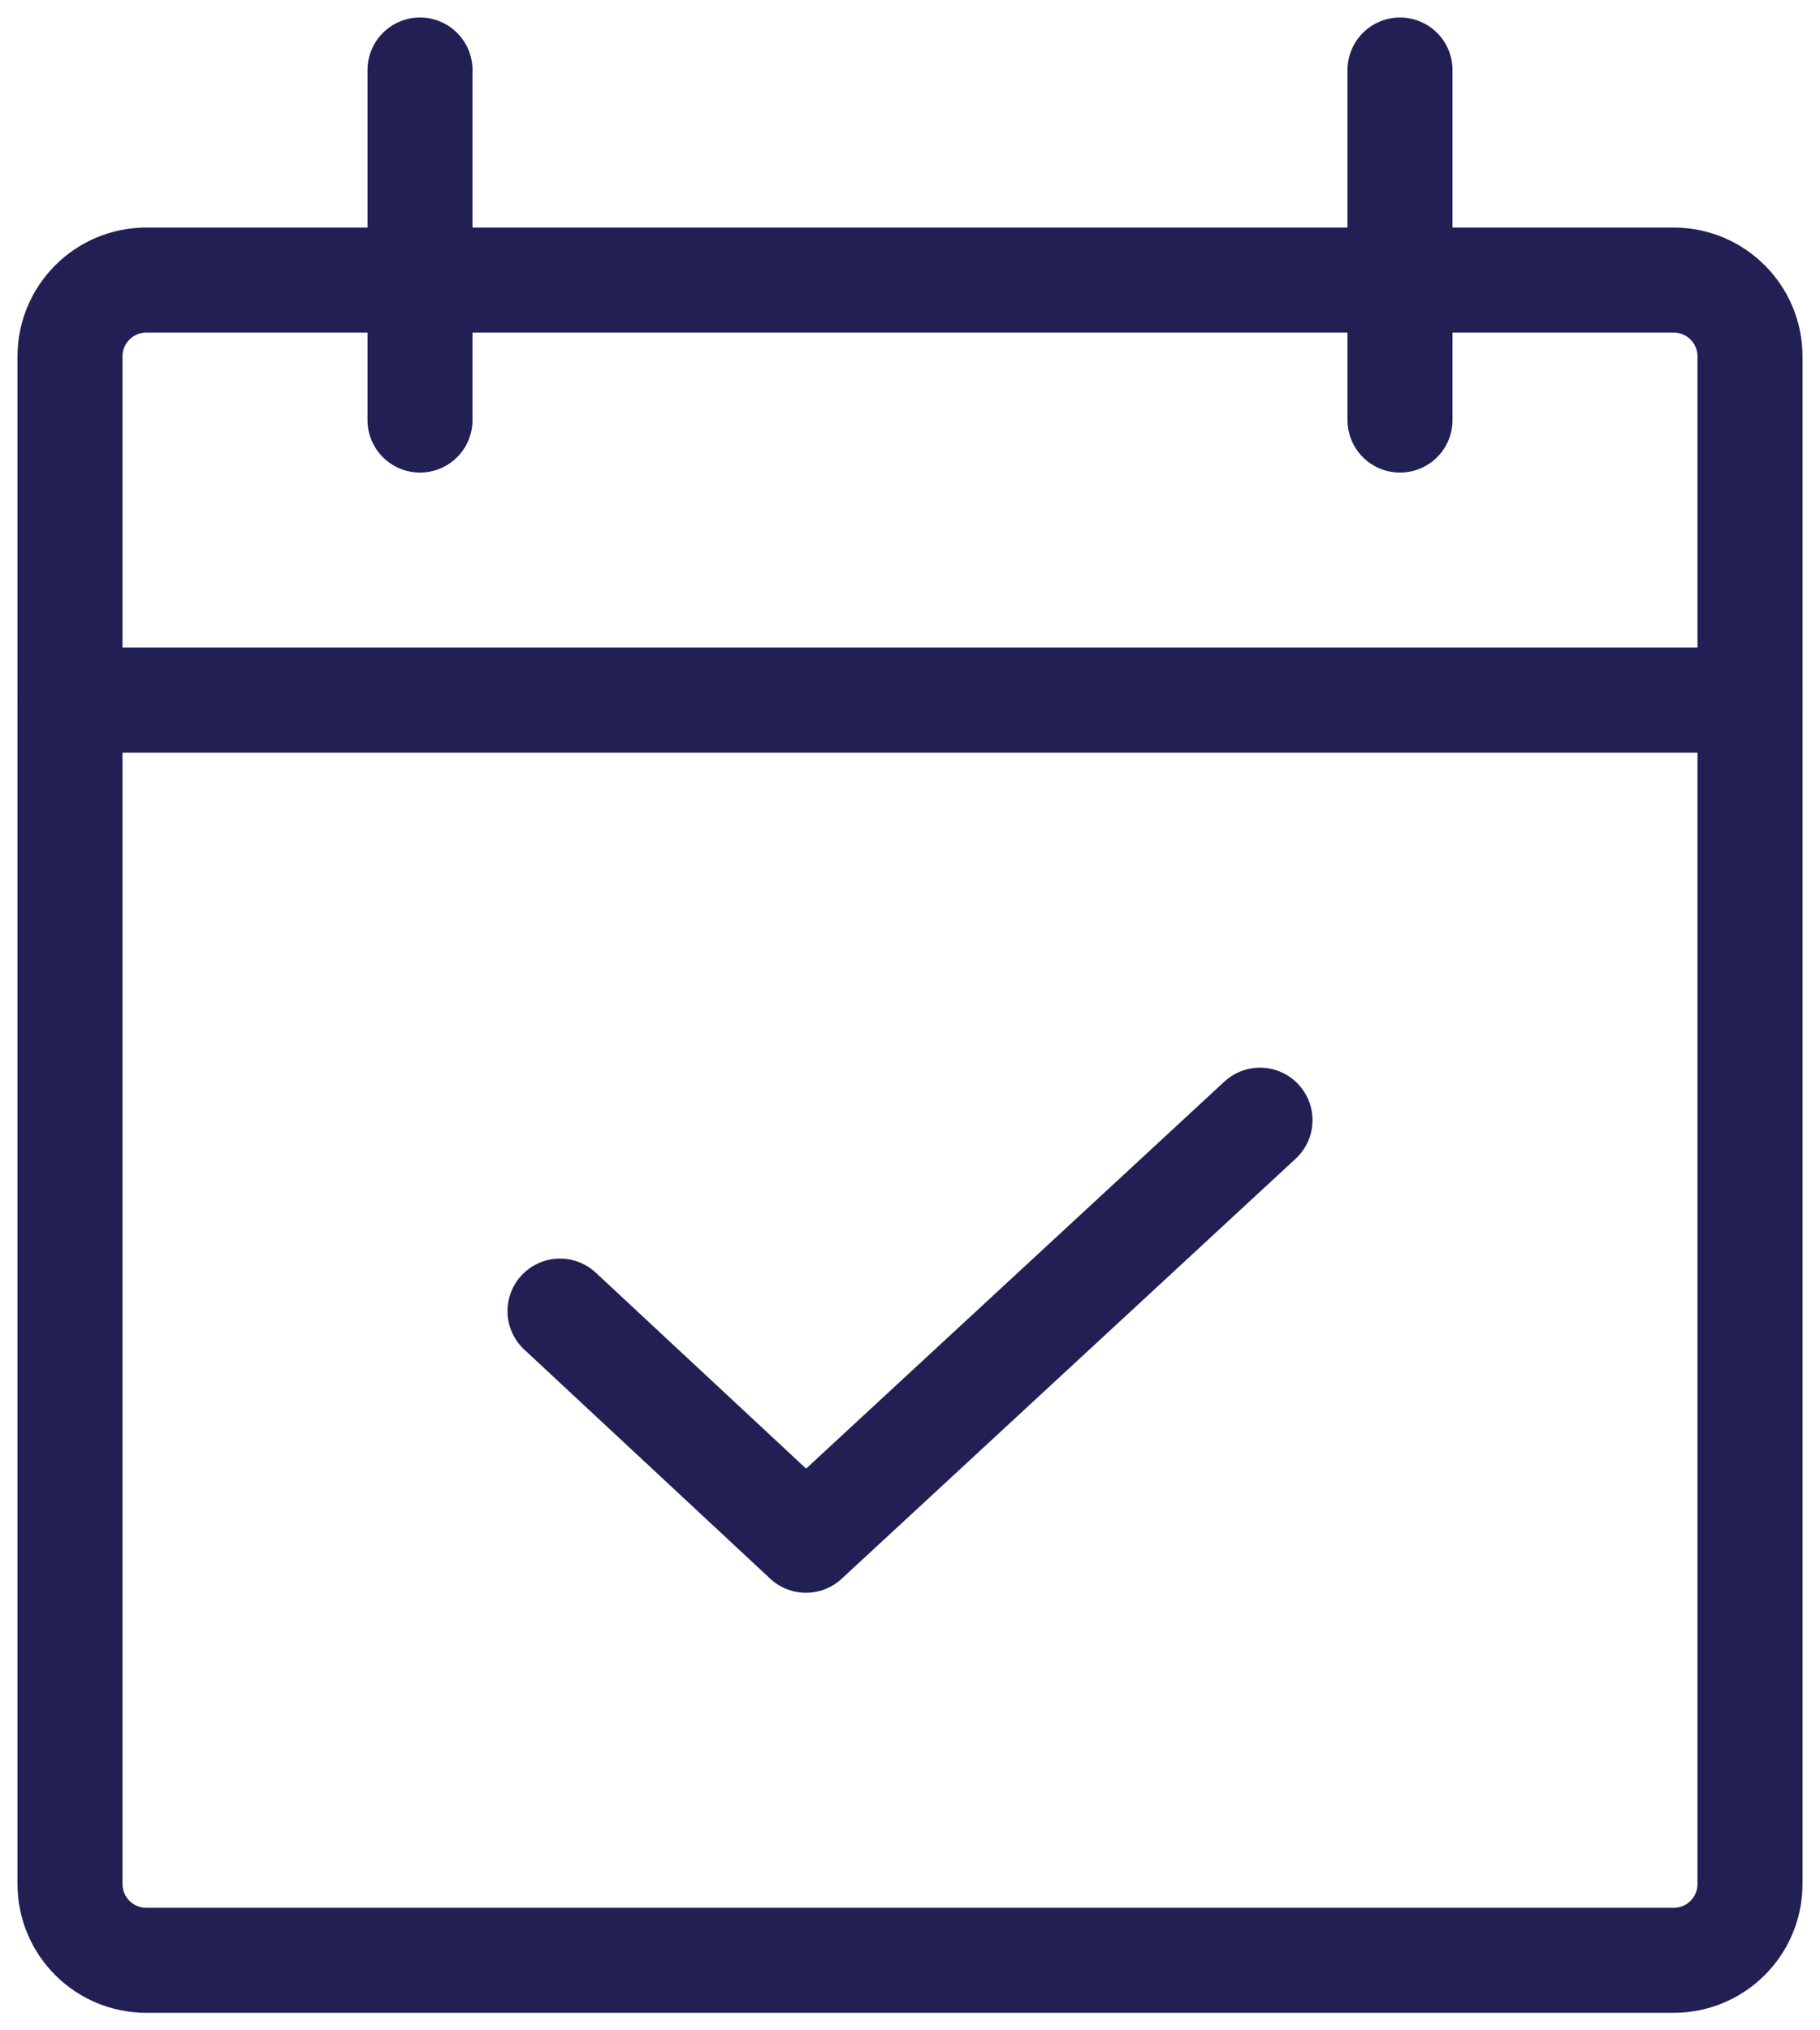 <svg width="26" height="29" viewBox="0 0 26 29" fill="none" xmlns="http://www.w3.org/2000/svg">
<path d="M23.909 4H2.091C1.488 4 1 4.489 1 5.091V26.909C1 27.512 1.488 28 2.091 28H23.909C24.512 28 25 27.512 25 26.909V5.091C25 4.489 24.512 4 23.909 4Z" stroke="#211F54" stroke-width="1.5" stroke-linecap="round" stroke-linejoin="round"/>
<path d="M20 1V6" stroke="#211F54" stroke-width="1.5" stroke-linecap="round" stroke-linejoin="round"/>
<path d="M6 1V6" stroke="#211F54" stroke-width="1.5" stroke-linecap="round" stroke-linejoin="round"/>
<path d="M1 10H25" stroke="#211F54" stroke-width="1.5" stroke-linecap="round" stroke-linejoin="round"/>
<path d="M18 16L11.514 22L8 18.727" stroke="#211F54" stroke-width="1.5" stroke-linecap="round" stroke-linejoin="round"/>
</svg>
